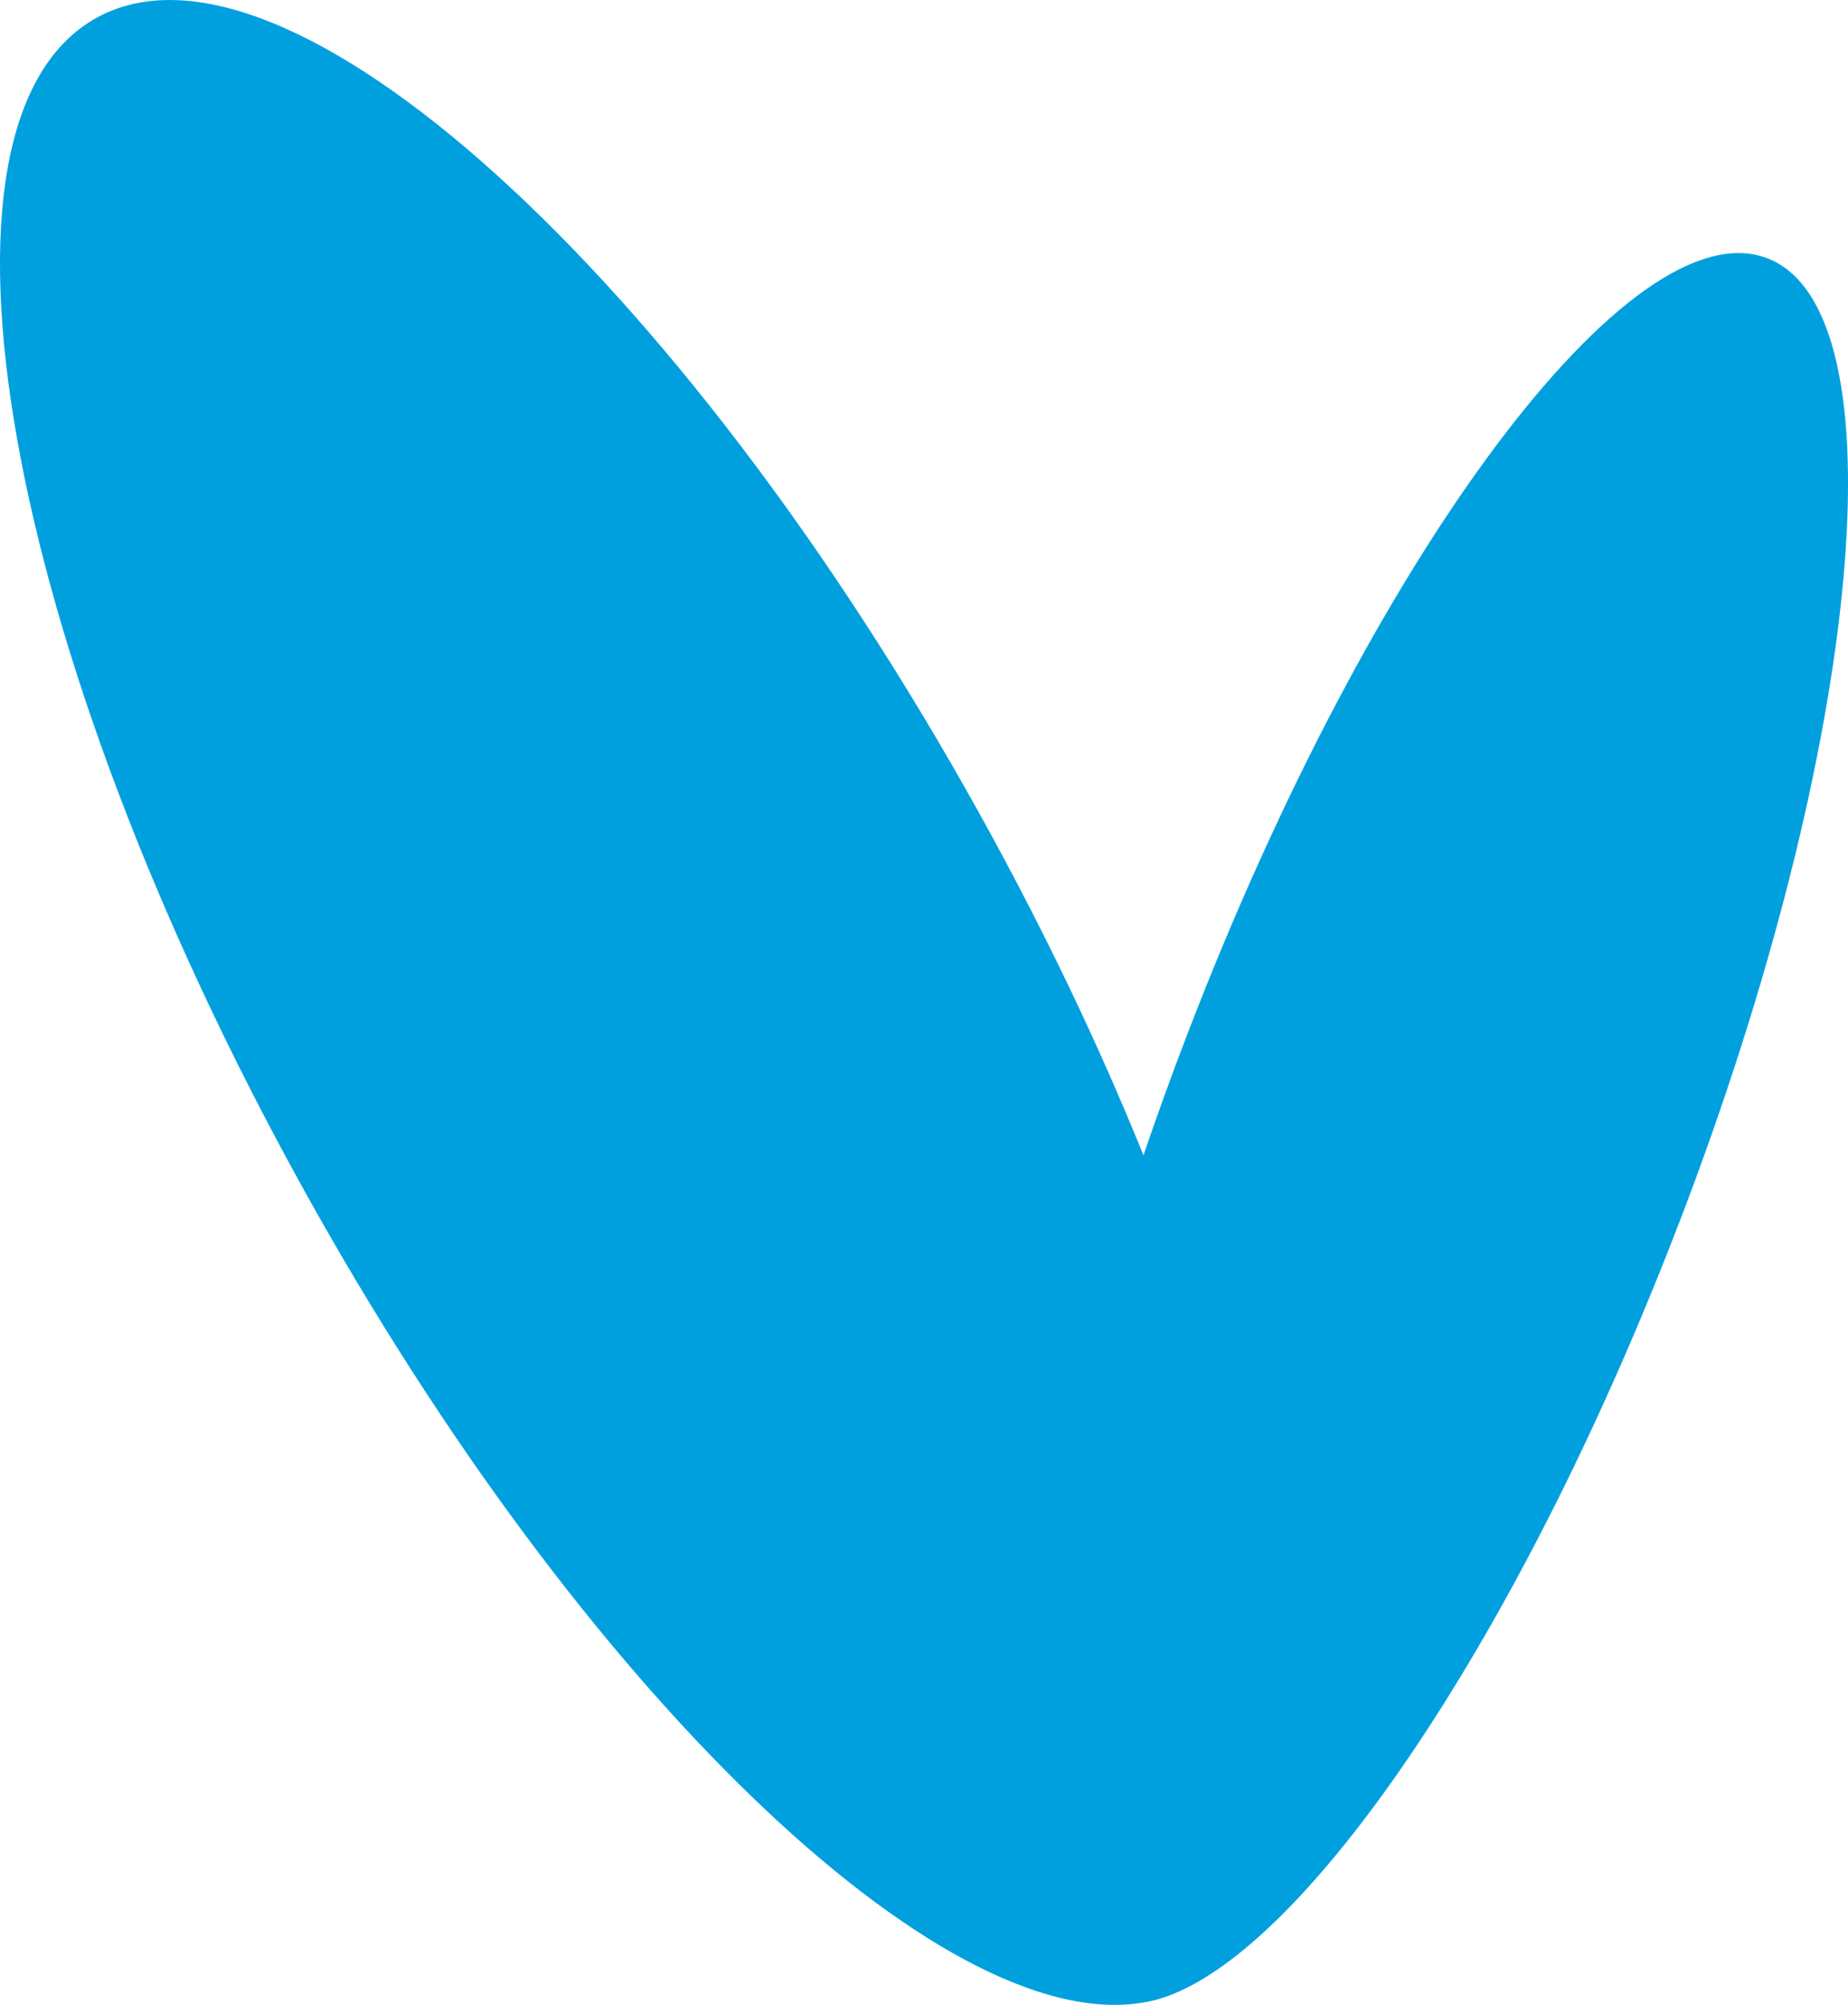 <svg xmlns="http://www.w3.org/2000/svg" id="Layer_1" viewBox="0 0 500 542.37"><defs><style>.cls-1{fill:#00a0df;}</style></defs><path class="cls-1" d="M454.3,330.8c-41.17,107.25-96.16,189.95-134.78,207.71-.3,.15-.59,.29-.89,.4-.67,.3-1.34,.57-2.02,.84-.54,.2-1.07,.39-1.6,.57-.18,.07-.39,.13-.59,.18-1.33,.44-2.6,.77-3.86,1.01-.59,.12-1.18,.22-1.76,.3-54.22,8.65-151.29-84.07-226.57-219.9C.68,174.8-24.46,32.84,26.08,4.84c50.52-28.02,157.59,68.53,239.14,215.64,17.33,31.26,32.12,62.3,44.16,92.05,3.68-10.8,7.64-21.75,11.88-32.79,49.9-130.02,120.15-223.98,156.9-209.88,36.73,14.09,26.07,130.93-23.85,260.94Z"></path></svg>